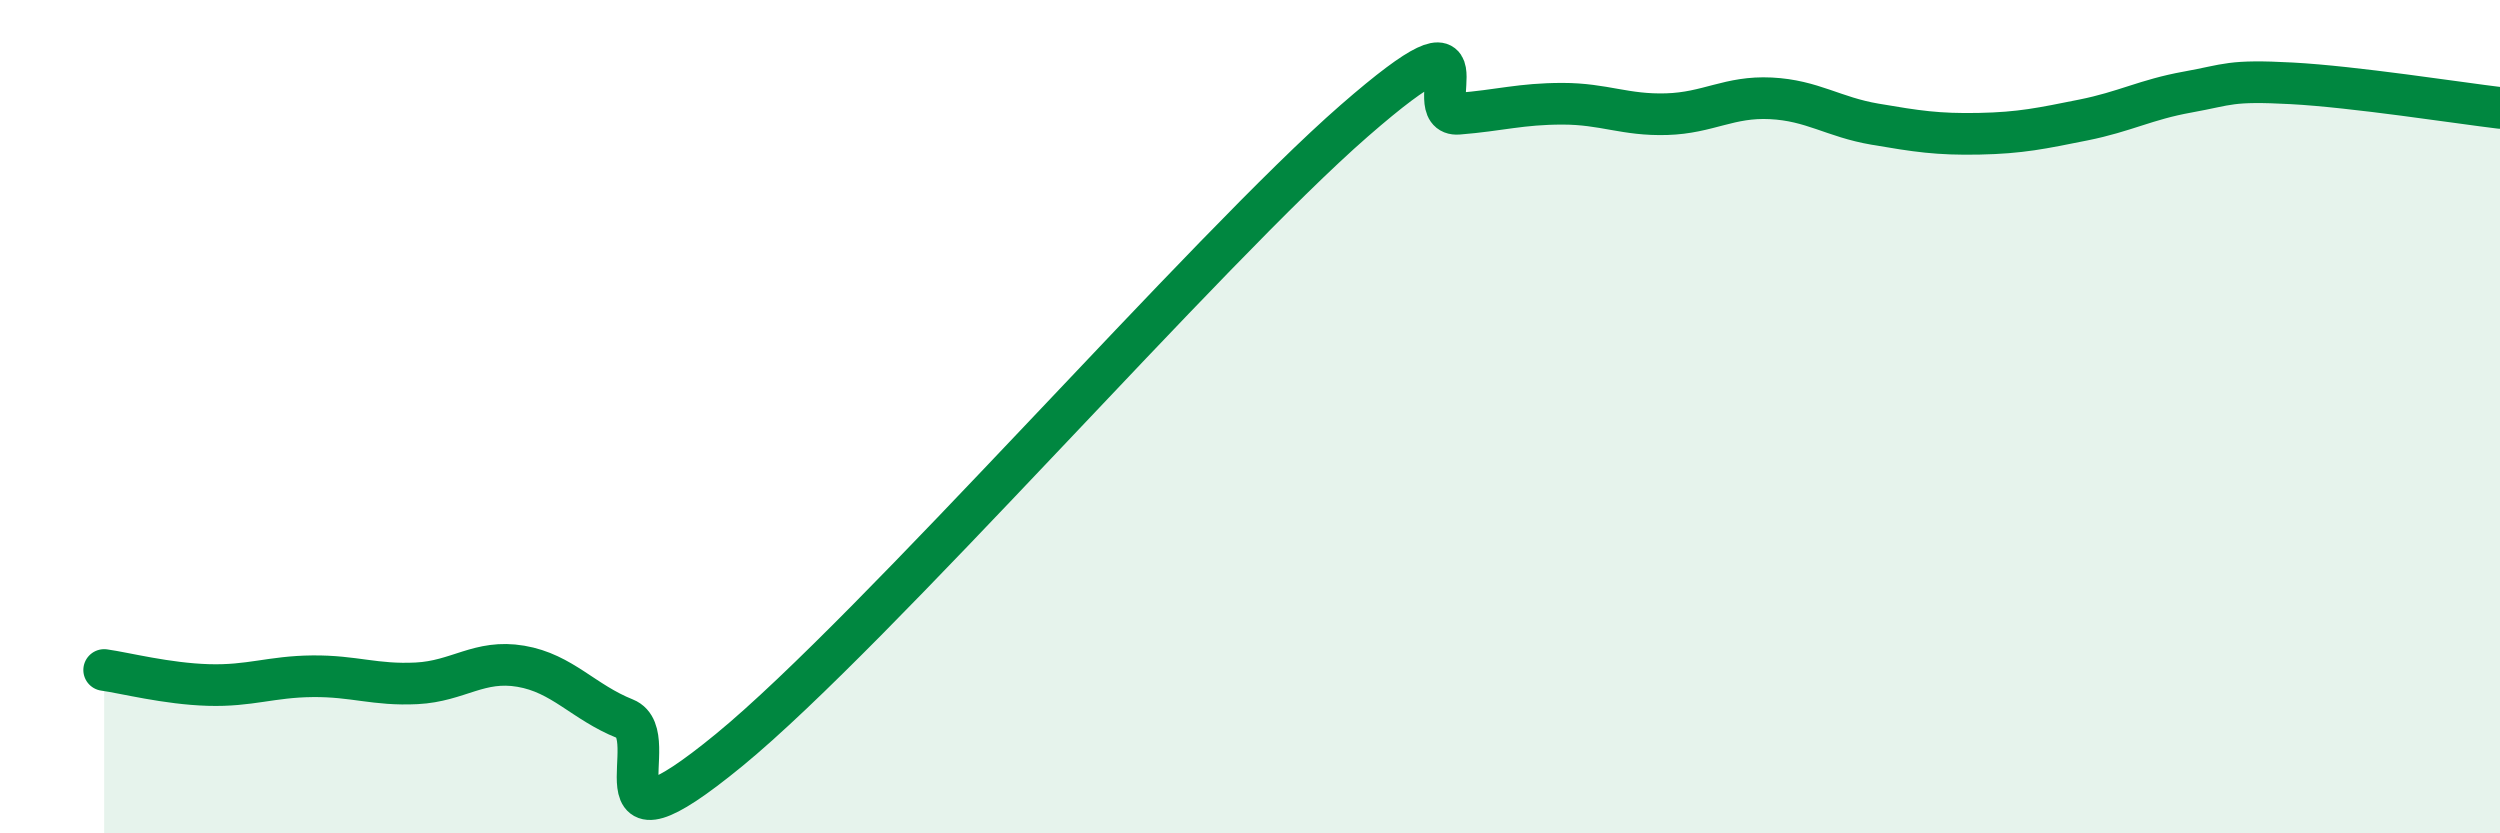 
    <svg width="60" height="20" viewBox="0 0 60 20" xmlns="http://www.w3.org/2000/svg">
      <path
        d="M 2.5,16.08 C 3,16.15 4,16.41 5,16.44 C 6,16.47 6.5,16.24 7.5,16.23 C 8.5,16.22 9,16.45 10,16.4 C 11,16.35 11.5,15.82 12.5,15.99 C 13.5,16.16 14,16.85 15,17.25 C 16,17.65 14,20.87 17.5,18 C 21,15.13 29,5.95 32.5,2.9 C 36,-0.15 34,2.81 35,2.73 C 36,2.65 36.5,2.49 37.5,2.49 C 38.5,2.49 39,2.77 40,2.74 C 41,2.71 41.5,2.31 42.5,2.36 C 43.5,2.41 44,2.81 45,2.98 C 46,3.15 46.5,3.23 47.5,3.21 C 48.5,3.19 49,3.08 50,2.88 C 51,2.68 51.5,2.39 52.5,2.21 C 53.5,2.03 53.5,1.92 55,2 C 56.5,2.08 59,2.47 60,2.59L60 20L2.5 20Z"
        fill="#008740"
        opacity="0.1"
        stroke-linecap="round"
        stroke-linejoin="round"
      />
      <path
        d="M 2.5,16.08 C 3,16.15 4,16.41 5,16.44 C 6,16.47 6.5,16.24 7.5,16.23 C 8.5,16.22 9,16.45 10,16.4 C 11,16.35 11.5,15.82 12.5,15.99 C 13.5,16.16 14,16.85 15,17.25 C 16,17.65 14,20.87 17.5,18 C 21,15.13 29,5.95 32.5,2.9 C 36,-0.15 34,2.81 35,2.73 C 36,2.65 36.5,2.49 37.5,2.49 C 38.5,2.49 39,2.77 40,2.74 C 41,2.71 41.5,2.31 42.5,2.36 C 43.5,2.41 44,2.81 45,2.98 C 46,3.15 46.5,3.23 47.5,3.21 C 48.5,3.19 49,3.08 50,2.88 C 51,2.68 51.5,2.39 52.5,2.21 C 53.5,2.03 53.5,1.92 55,2 C 56.5,2.08 59,2.47 60,2.59"
        stroke="#008740"
        stroke-width="1"
        fill="none"
        stroke-linecap="round"
        stroke-linejoin="round"
      />
    </svg>
  